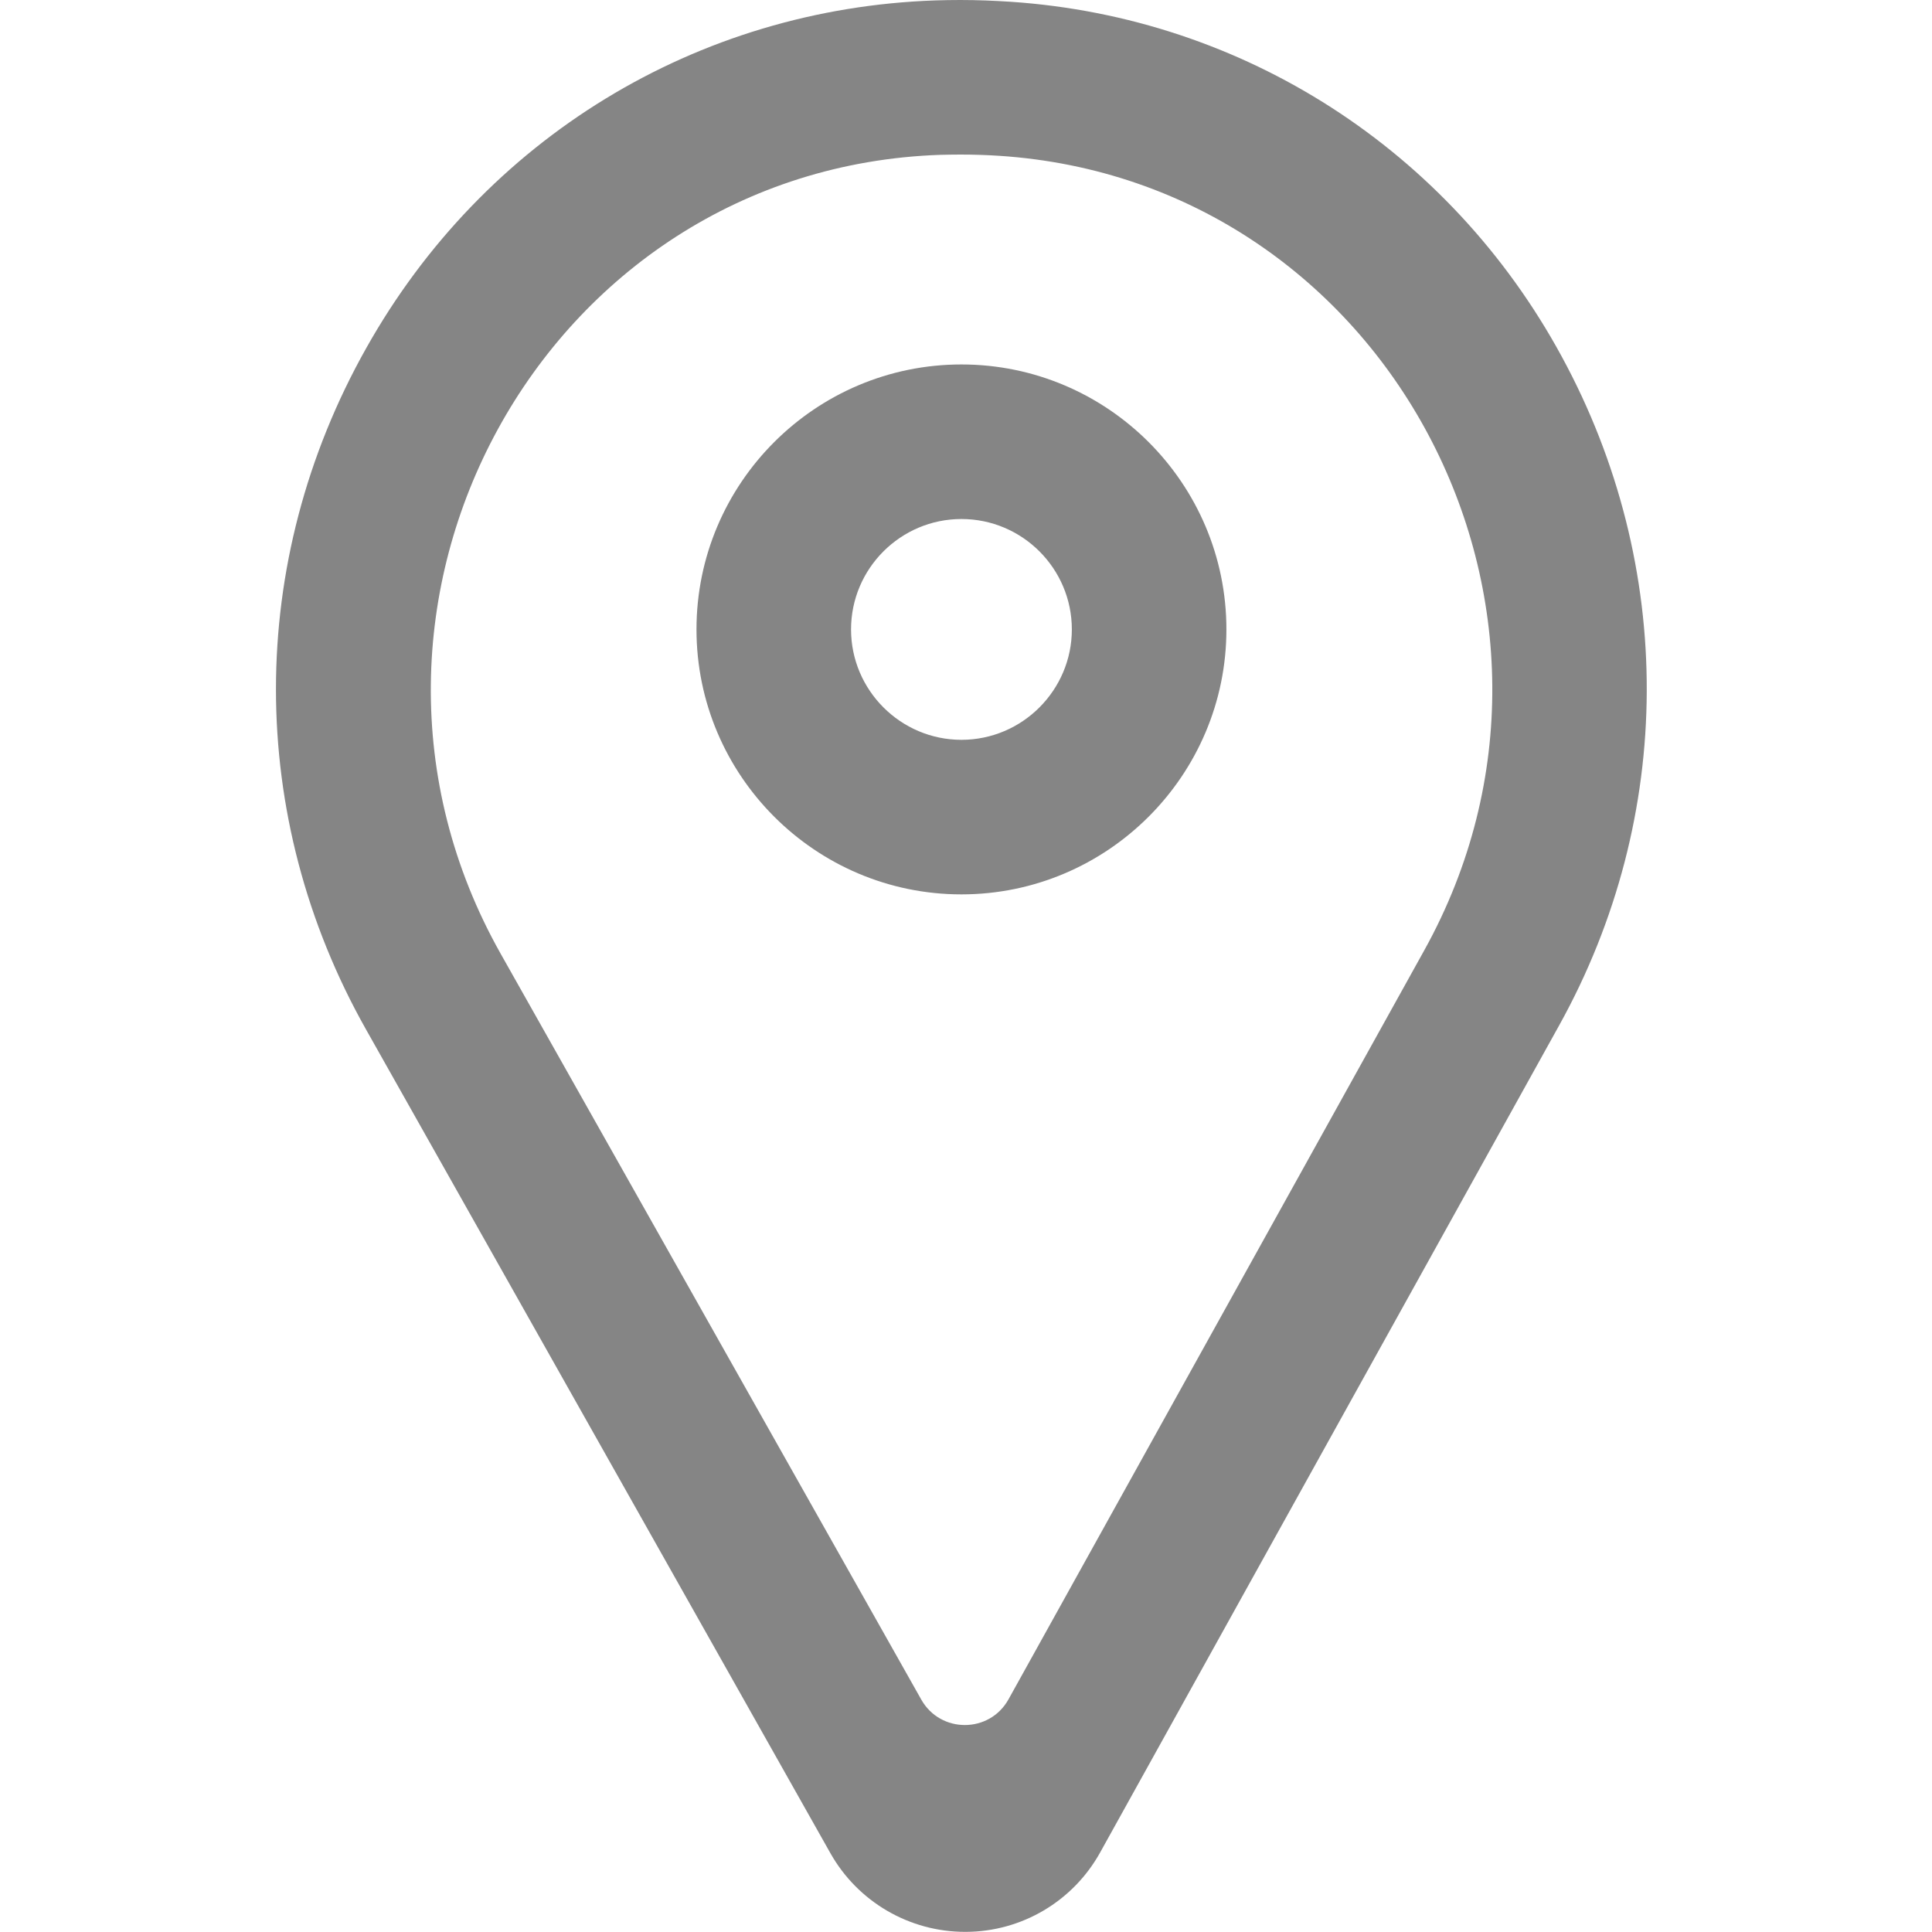 <svg width="14" height="14" viewBox="0 0 14 14" fill="none" xmlns="http://www.w3.org/2000/svg">
<g clip-path="url(#clip0_4758_16862)">
<path d="M6.961 1.12C7.054 1.12 7.148 1.123 7.24 1.129C10.057 1.313 11.691 4.417 10.321 6.886L7.308 12.314C7.17 12.562 6.815 12.562 6.676 12.316L3.628 6.911C2.21 4.396 3.93 1.22 6.815 1.122C6.863 1.121 6.912 1.12 6.96 1.12M6.96 0C6.899 0 6.838 0.001 6.778 0.003C5.049 0.062 3.506 1.004 2.653 2.524C1.782 4.073 1.782 5.918 2.653 7.461L6.018 13.43C6.217 13.782 6.59 13.999 6.994 13.999H6.998C7.403 13.998 7.776 13.778 7.973 13.422L11.299 7.429C12.138 5.917 12.145 4.105 11.316 2.582C10.504 1.088 9.012 0.127 7.326 0.013C7.205 0.005 7.082 0 6.96 0Z" fill="#858585"/>
<path d="M6.967 6.481C5.908 6.481 5.047 5.619 5.047 4.561C5.047 3.502 5.908 2.641 6.967 2.641C8.025 2.641 8.887 3.502 8.887 4.561C8.887 5.619 8.025 6.481 6.967 6.481ZM6.967 3.761C6.526 3.761 6.167 4.12 6.167 4.561C6.167 5.001 6.526 5.361 6.967 5.361C7.408 5.361 7.767 5.001 7.767 4.561C7.767 4.12 7.408 3.761 6.967 3.761Z" fill="#858585"/>
</g>
<defs>
<clipPath id="clip0_4758_16862">
<rect width="9.934" height="14" fill="white" transform="translate(2)"/>
</clipPath>
</defs>
</svg>
